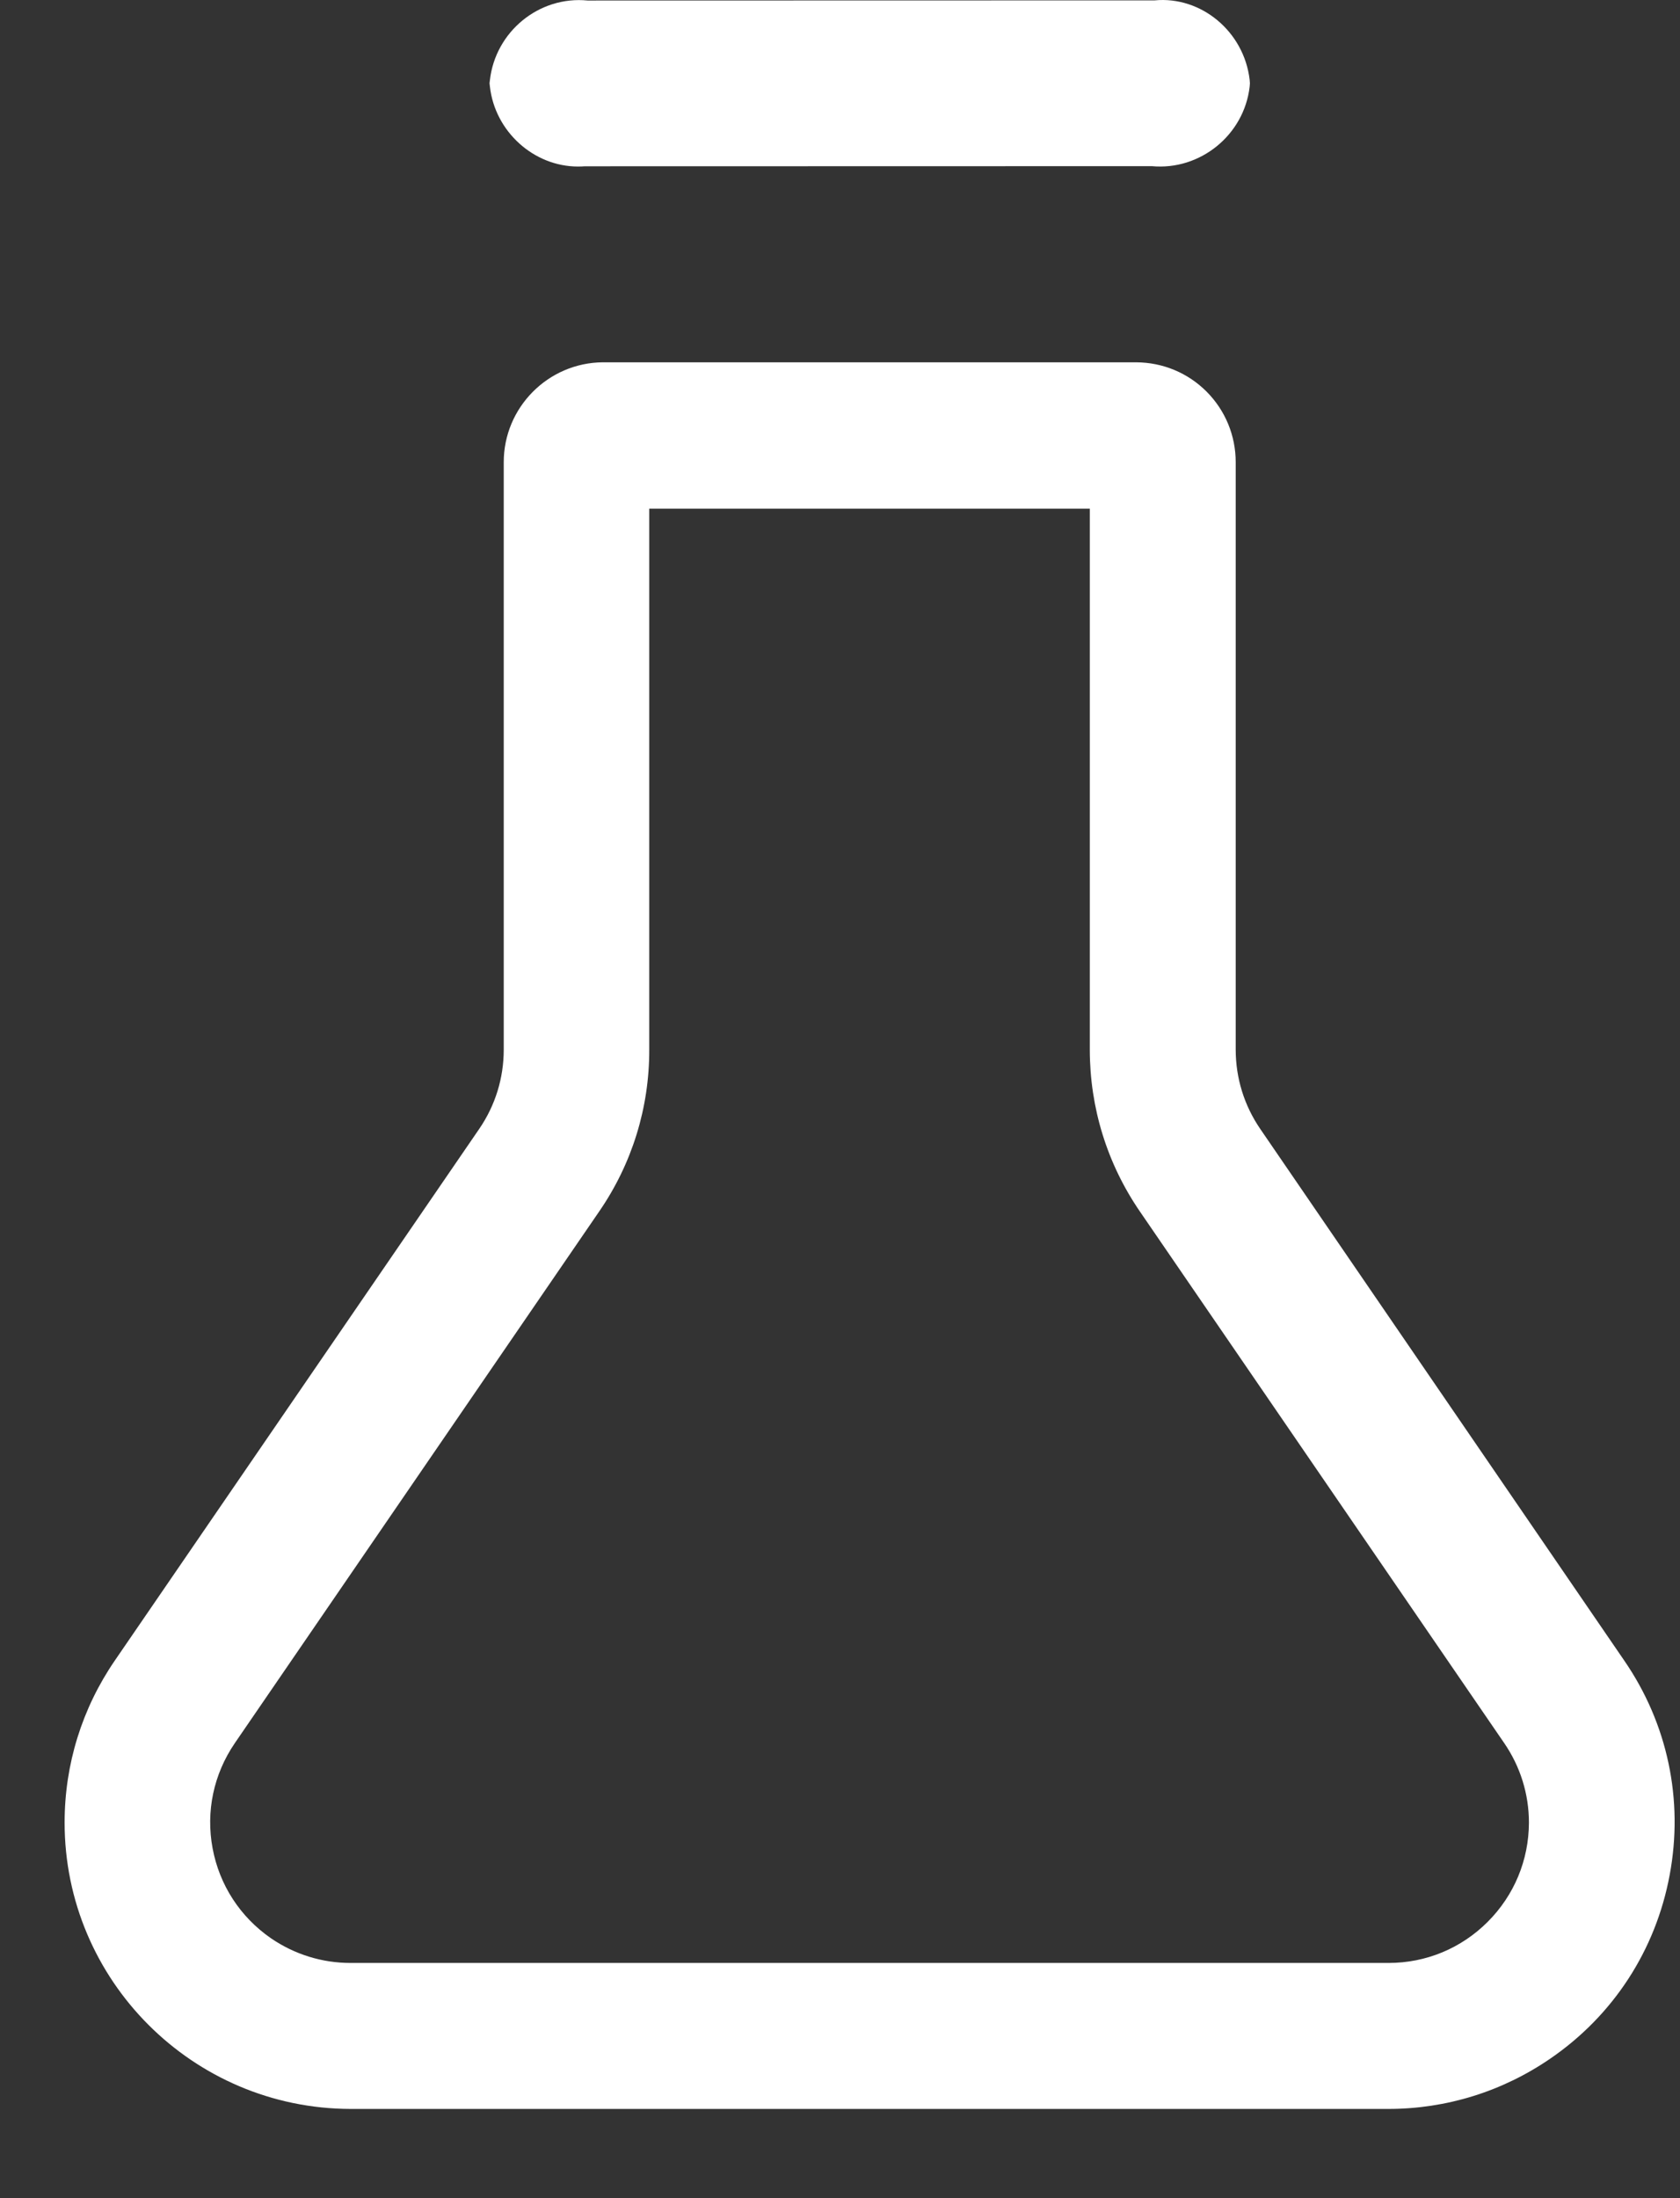 <svg width="13" height="17" viewBox="0 0 13 17" fill="none" xmlns="http://www.w3.org/2000/svg">
<rect x="0" y="0" width="13" height="17" fill="#333333" stroke="none"/>
<path fill-rule="evenodd" clip-rule="evenodd" d="M4.526 1.286C4.513 1.287 4.493 1.288 4.473 1.288C4.13 1.288 3.83 1.017 3.791 0.67L3.788 0.644L3.791 0.619C3.834 0.244 4.172 -0.033 4.547 0.004L8.934 0.003C9.294 -0.032 9.627 0.244 9.67 0.618L9.672 0.644L9.67 0.67C9.627 1.044 9.287 1.32 8.913 1.285L4.526 1.286ZM10.745 15.181C11.035 15.181 11.307 15.068 11.512 14.863C11.717 14.658 11.83 14.386 11.831 14.096C11.831 13.876 11.765 13.663 11.64 13.481L8.821 9.37C8.567 9 8.433 8.567 8.433 8.117V3.934H5.024V8.117C5.025 8.567 4.891 9 4.636 9.37L1.817 13.481C1.653 13.721 1.592 14.009 1.645 14.294C1.698 14.579 1.859 14.826 2.098 14.991C2.28 15.115 2.492 15.181 2.712 15.181H10.745ZM9.752 8.731L12.569 12.843C12.904 13.33 13.029 13.919 12.92 14.501C12.812 15.082 12.484 15.587 11.996 15.921C11.626 16.175 11.192 16.31 10.743 16.31H10.742H2.713C1.491 16.308 0.499 15.314 0.5 14.094C0.5 13.645 0.635 13.212 0.888 12.843L3.708 8.731C3.833 8.549 3.898 8.337 3.898 8.117V3.576C3.897 3.152 4.241 2.805 4.665 2.802H8.791C8.998 2.803 9.191 2.883 9.337 3.029C9.482 3.175 9.562 3.369 9.562 3.575V8.117C9.562 8.338 9.628 8.55 9.752 8.731Z" fill="#fff"/>
</svg>
